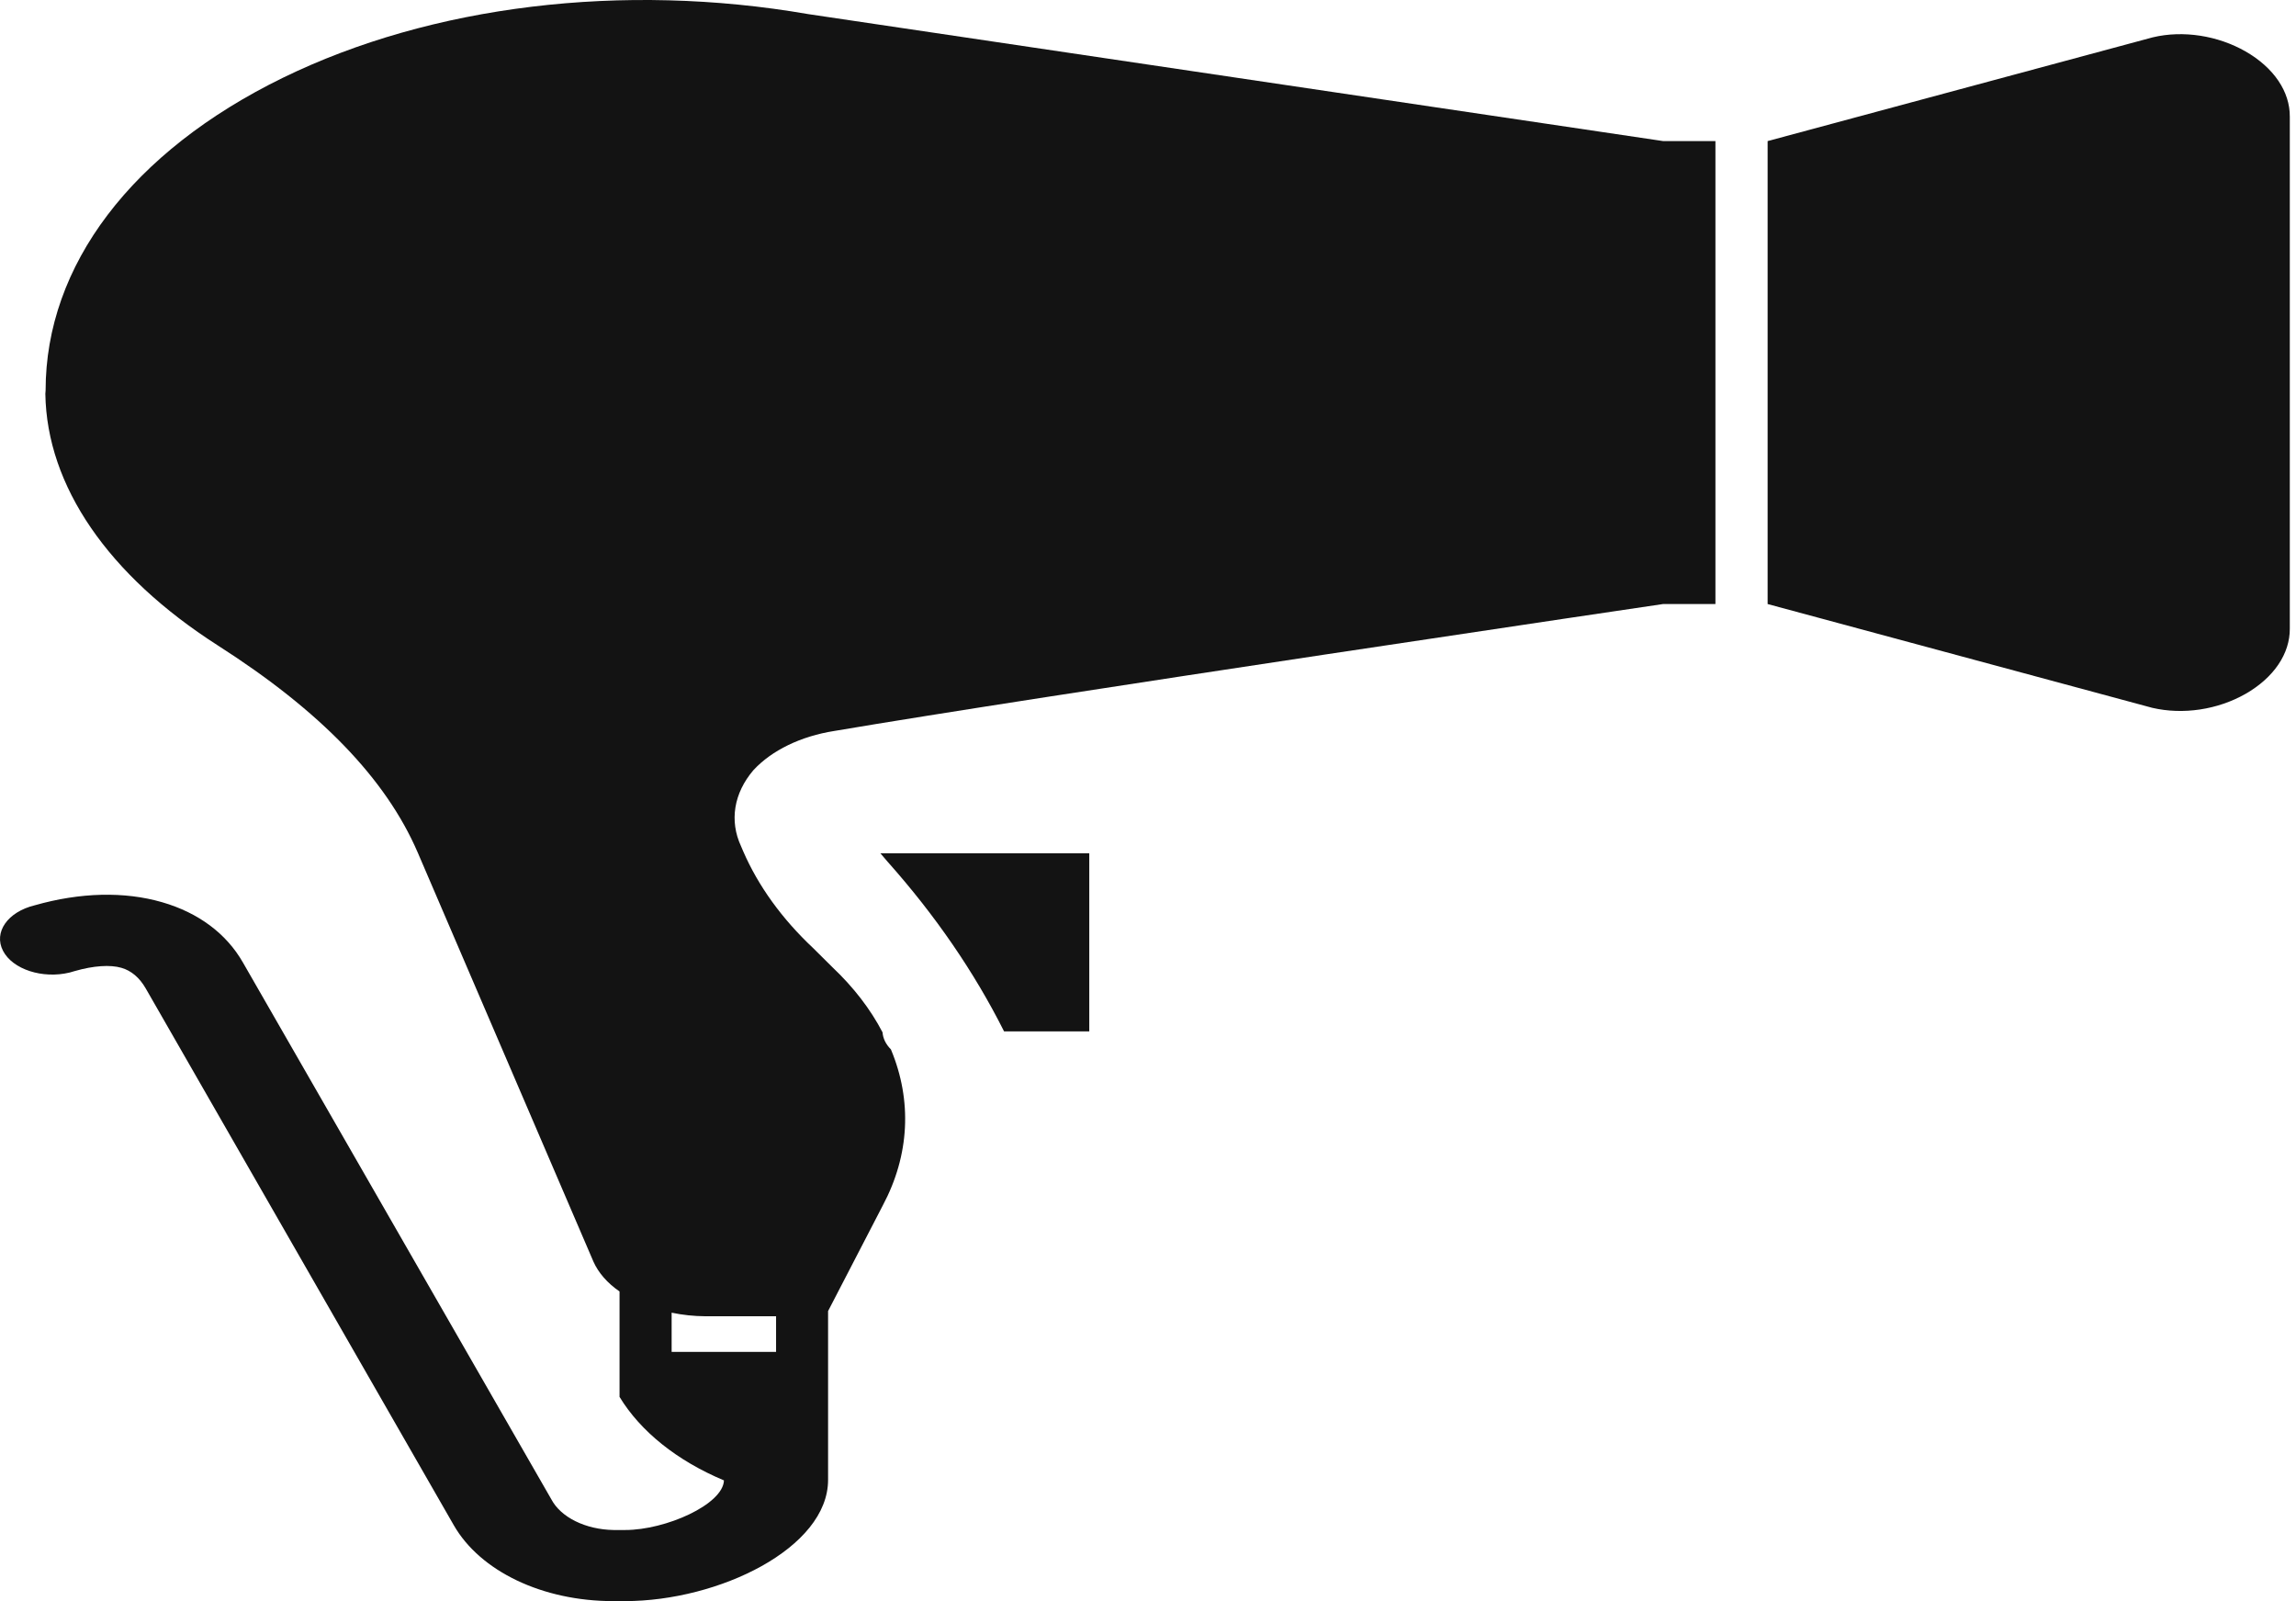 <?xml version="1.0" encoding="UTF-8"?> <svg xmlns="http://www.w3.org/2000/svg" width="109" height="76" viewBox="0 0 109 76" fill="none"> <path d="M106.604 2.441C105.29 1.69 103.642 1.426 102.196 1.773L83.916 6.697V28.672L102.179 33.599C103.639 33.938 105.283 33.688 106.604 32.936C107.947 32.166 108.717 31.029 108.706 29.831V5.541C108.715 4.346 107.945 3.21 106.604 2.441Z" fill="#131313"></path> <path d="M42.139 40.905C44.401 43.445 46.254 46.145 47.667 48.957H51.712V40.504H41.796L42.139 40.905Z" fill="#131313"></path> <path d="M38.373 0.67C29.573 -0.853 20.487 0.247 13.425 3.694C6.268 7.192 2.165 12.591 2.165 18.534C2.165 18.588 2.161 18.641 2.153 18.695C2.222 23.065 5.128 27.299 10.333 30.632C15.212 33.748 18.318 36.964 19.828 40.459L28.172 59.885C28.41 60.419 28.836 60.906 29.412 61.302V66.306C30.412 67.951 32.147 69.338 34.369 70.27C34.327 71.413 31.605 72.625 29.681 72.625H29.126C27.798 72.602 26.627 72.024 26.176 71.171L11.53 45.682C10.745 44.312 9.418 43.324 7.698 42.826C5.903 42.306 3.808 42.357 1.652 42.971C0.361 43.284 -0.314 44.251 0.143 45.132C0.6 46.014 2.017 46.475 3.308 46.163C3.393 46.142 3.477 46.118 3.558 46.091C4.446 45.837 5.231 45.785 5.762 45.939C6.233 46.074 6.622 46.404 6.917 46.916L21.543 72.398C22.8 74.587 25.757 76 29.107 76H29.662C34.124 76 39.312 73.483 39.312 70.245V62.233L41.913 57.212C43.179 54.835 43.313 52.245 42.295 49.812C42.056 49.572 41.918 49.292 41.898 49.003C41.325 47.903 40.526 46.865 39.526 45.919L38.608 45.008C37.123 43.614 35.998 42.057 35.281 40.404L35.18 40.168C34.621 38.962 34.835 37.651 35.767 36.558C36.638 35.615 38.021 34.945 39.612 34.696C49.231 33.061 78.958 28.671 78.958 28.671H81.438V6.697H78.959L38.373 0.67ZM36.843 62.478V64.171H31.885V62.309C32.402 62.418 32.939 62.475 33.48 62.479H36.843V62.478Z" fill="#131313"></path> </svg> 